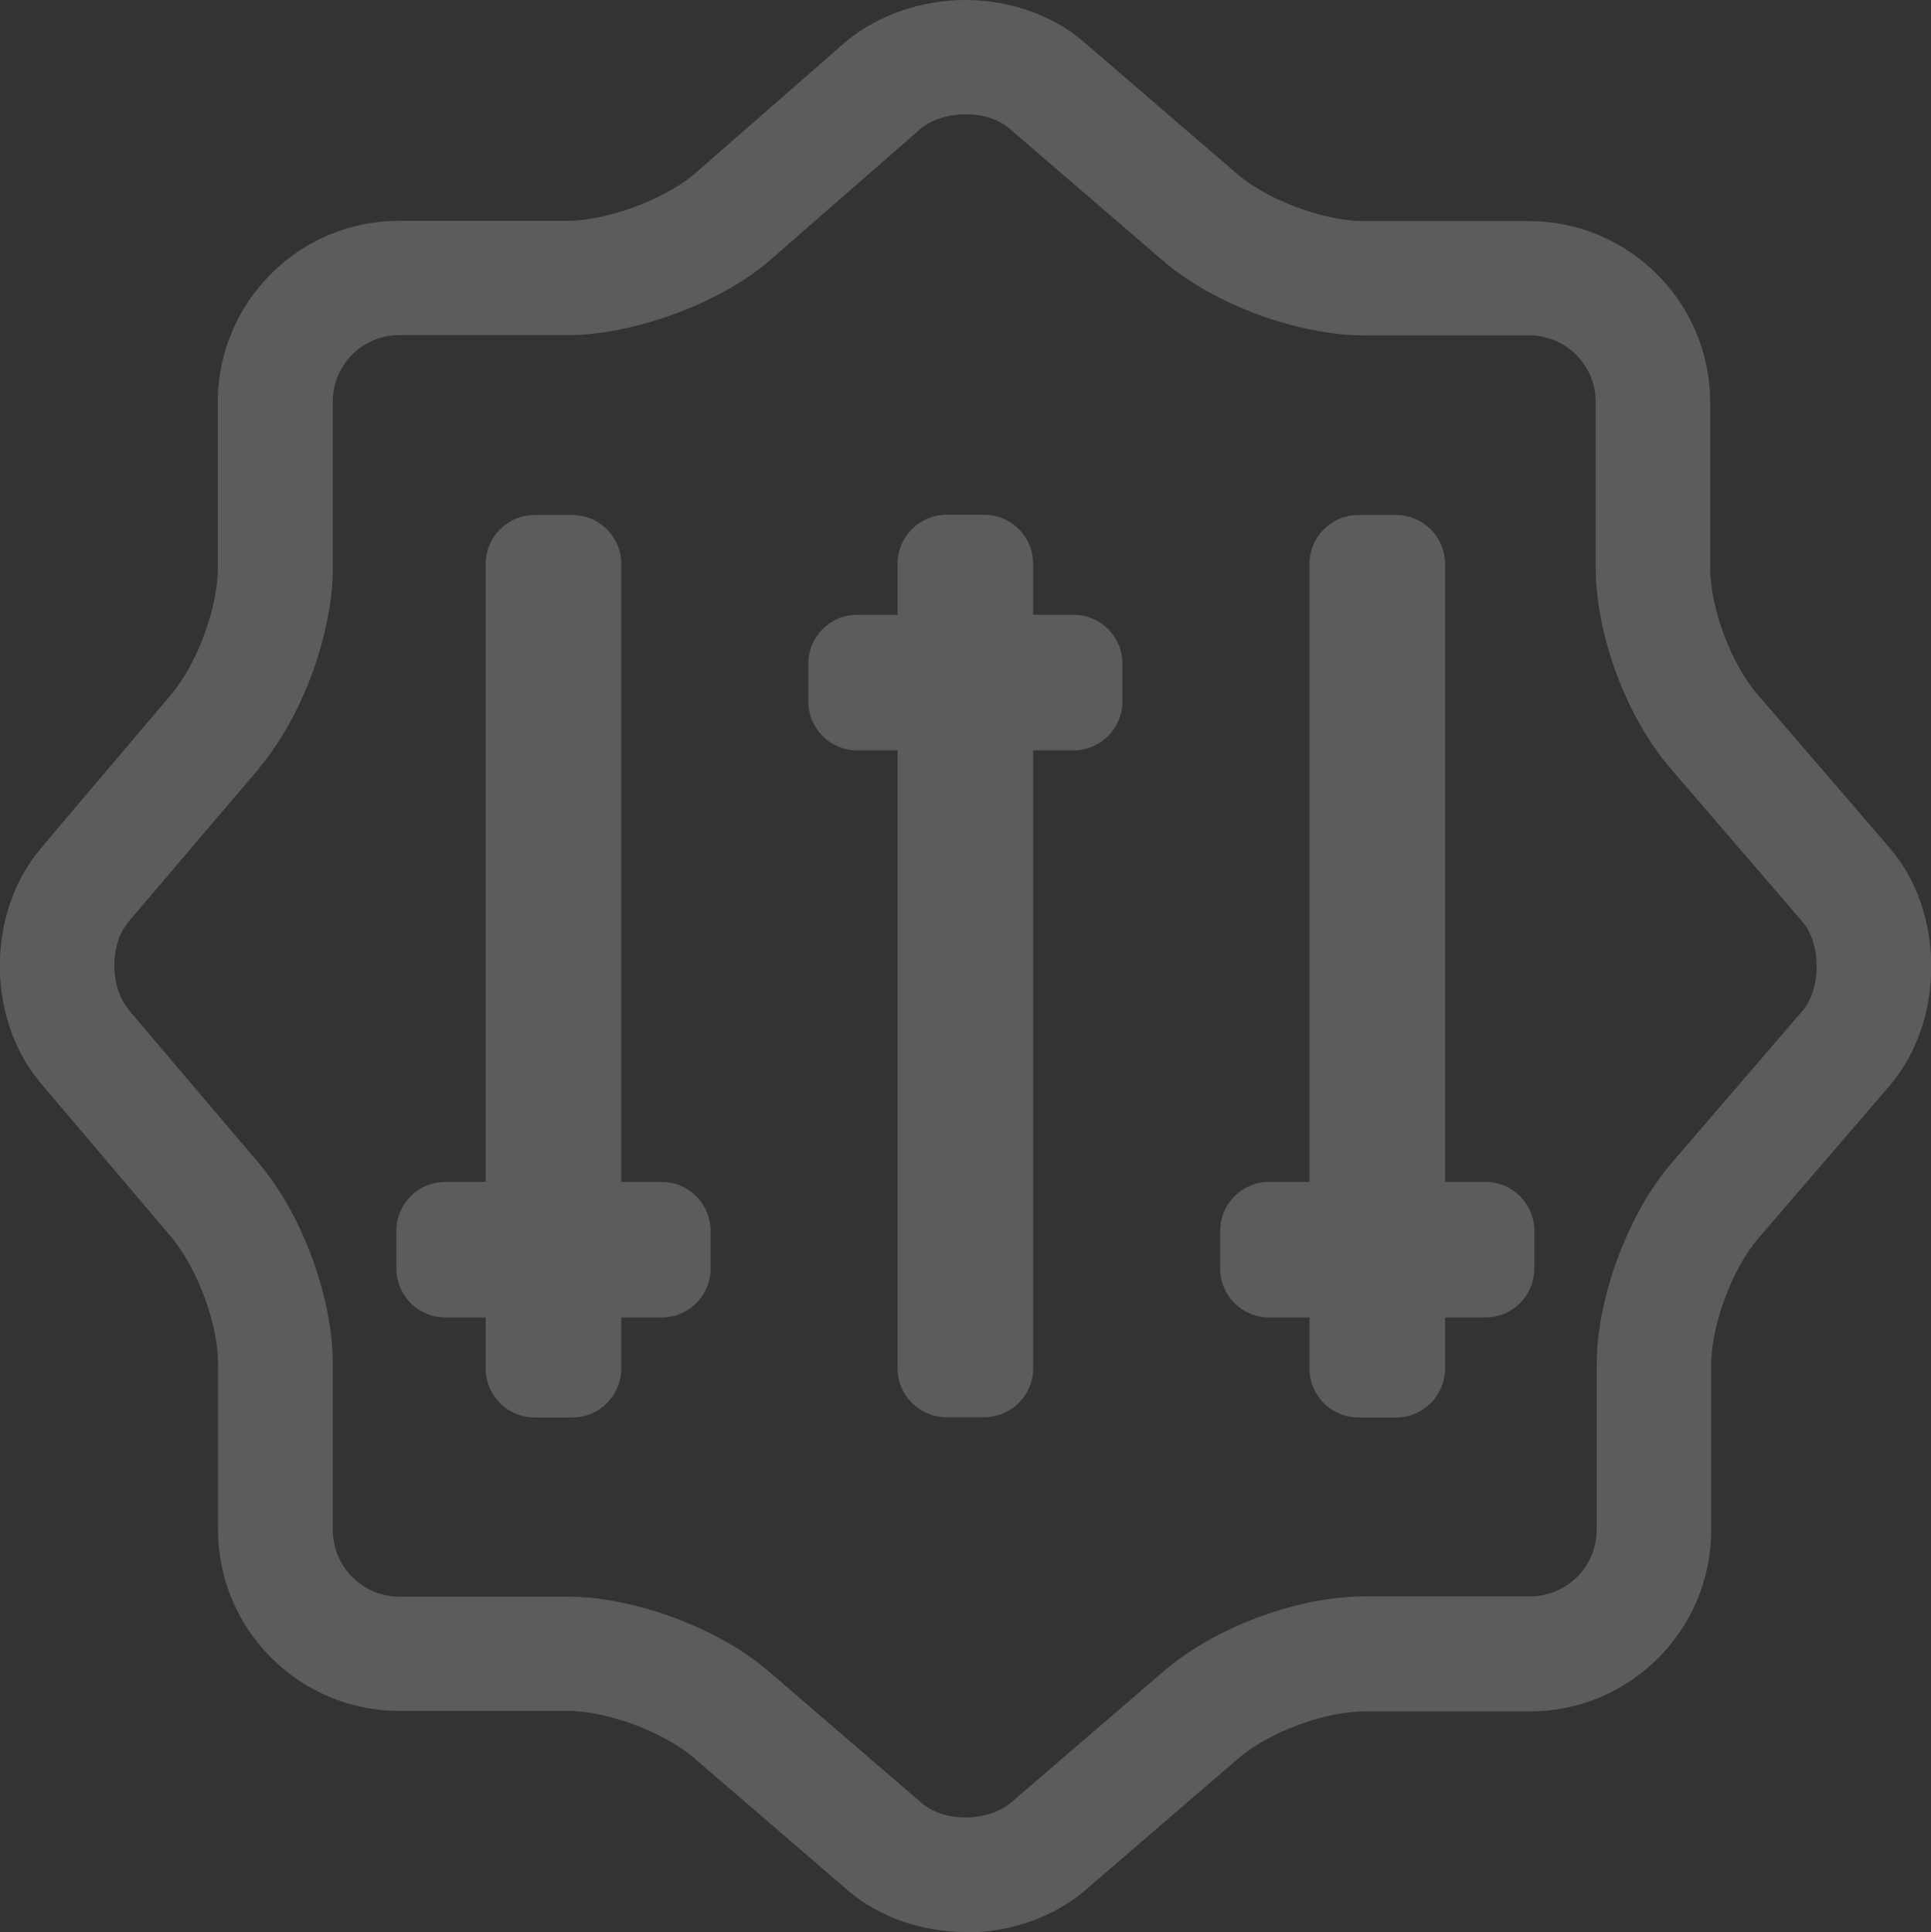 <?xml version="1.0" encoding="UTF-8"?>
<svg id="_Слой_2" xmlns="http://www.w3.org/2000/svg" version="1.1" viewBox="0 0 759 759.3">
  <rect x="0" y="0" width="759" height="759.3" fill="#333333" stroke="none"/>
  <!-- Generator: Adobe Illustrator 29.6.1, SVG Export Plug-In . SVG Version: 2.1.1 Build 9)  -->
  <defs>
    <style>
      .st0 {
        opacity: .2;
      }

      .st0, .st1 {
        fill: #fff;
      }

      .st1 {
        isolation: isolate;
        opacity: .2;
      }
    </style>
  </defs>
  <g id="_Слой_2-2">
    <path class="st1" d="M379.6,759.3c-17.3,0-34.2-5.9-46.3-16.3l-60.4-52c-11.9-10.3-34.2-18.6-49.9-18.6h-66.1c-39.2,0-71.2-31.9-71.2-71.2v-65.3c0-15.5-8-37.1-18.1-49.4l-51.7-60.9c-21.3-25.4-21.3-66.6,0-92h0c0-.1,51.6-60.9,51.6-60.9,10.2-12.3,18.1-33.9,18.1-49.4v-65.3c0-39.2,31.9-71.2,71.1-71.2h66.1c15.4,0,37.7-8.1,49.8-18.1l.2-.2,60.1-52.5C345.4,5.8,362.3,0,379.5,0s34.2,5.9,46.3,16.3l60.4,52c11.9,10.3,34.2,18.6,49.9,18.6h64.9c39.2,0,71.2,31.9,71.2,71.2v64.9c0,15.9,8.2,37.9,18.6,49.9l52,60.4c10.5,12.2,16.2,28.6,16.3,46.3,0,17.6-5.5,34.1-15.8,46.4l-.2.3-51.9,60.3c-10.3,11.9-18.6,34.2-18.6,49.9v64.9c0,39.2-31.9,71.2-71.2,71.2h-64.9c-15.9,0-37.9,8.2-49.9,18.6l-60.5,52.1c-12.3,10.3-29.2,16.2-46.5,16.2h0ZM50.4,396.7l51.8,61c16.8,20.2,28.6,52.4,28.6,78.3v65.3c0,14.4,11.7,26.2,26.1,26.2h66.1c26.2,0,59.6,12.4,79.3,29.5l60.3,51.9c4,3.4,10.3,5.4,17,5.4s13.2-2.1,17.5-5.6l60.1-51.7c20.1-17.4,52.7-29.6,79.3-29.6h64.9c14.4,0,26.2-11.7,26.2-26.2v-64.9c0-26.2,12.4-59.5,29.5-79.3l51.7-60.1c7.1-8.7,7-26-.2-34.5l-51.9-60.3c-17.4-20.1-29.5-52.7-29.5-79.3v-64.9c0-14.4-11.7-26.1-26.2-26.1h-64.9c-26.2,0-59.5-12.4-79.3-29.6l-60.3-51.9c-4-3.4-10.3-5.4-17-5.4s-13.1,2.1-17.4,5.5l-60.4,52.7c-19.9,16.6-53,28.6-78.7,28.6h-66.1c-14.4,0-26.1,11.7-26.1,26.1v65.3c0,25.9-11.8,58.1-28.6,78.3v.2c-.1,0-51.8,60.8-51.8,60.8-7.3,8.8-7.3,25.3,0,34.1h0Z"/>
    <path class="st0" d="M260,464.5h-15.8v-242.8c0-10.7-8.6-19.3-19.3-19.3h-14.7c-10.7,0-19.3,8.6-19.3,19.3v242.8h-15.8c-10.7,0-19.3,8.6-19.3,19.3v14.7c0,10.7,8.6,19.3,19.3,19.3h15.8v20c0,10.7,8.6,19.3,19.3,19.3h14.7c10.7,0,19.3-8.6,19.3-19.3v-20h15.8c10.7,0,19.3-8.6,19.3-19.3v-14.7c0-10.7-8.6-19.3-19.3-19.3Z"/>
    <path class="st0" d="M421.9,241.6h-15.8v-20c0-10.7-8.6-19.3-19.3-19.3h-14.7c-10.7,0-19.3,8.6-19.3,19.3v20h-15.8c-10.7,0-19.3,8.6-19.3,19.3v14.7c0,10.7,8.6,19.3,19.3,19.3h15.8v242.8c0,10.7,8.6,19.3,19.3,19.3h14.7c10.7,0,19.3-8.6,19.3-19.3v-242.8h15.8c10.7,0,19.3-8.6,19.3-19.3v-14.7c0-10.7-8.6-19.3-19.3-19.3Z"/>
    <path class="st0" d="M583.8,464.5h-15.8v-242.8c0-10.7-8.6-19.3-19.3-19.3h-14.7c-10.7,0-19.3,8.6-19.3,19.3v242.8h-15.8c-10.7,0-19.3,8.6-19.3,19.3v14.7c0,10.7,8.6,19.3,19.3,19.3h15.8v20c0,10.7,8.6,19.3,19.3,19.3h14.7c10.7,0,19.3-8.6,19.3-19.3v-20h15.8c10.7,0,19.3-8.6,19.3-19.3v-14.7c0-10.7-8.6-19.3-19.3-19.3Z"/>
  </g>
</svg>